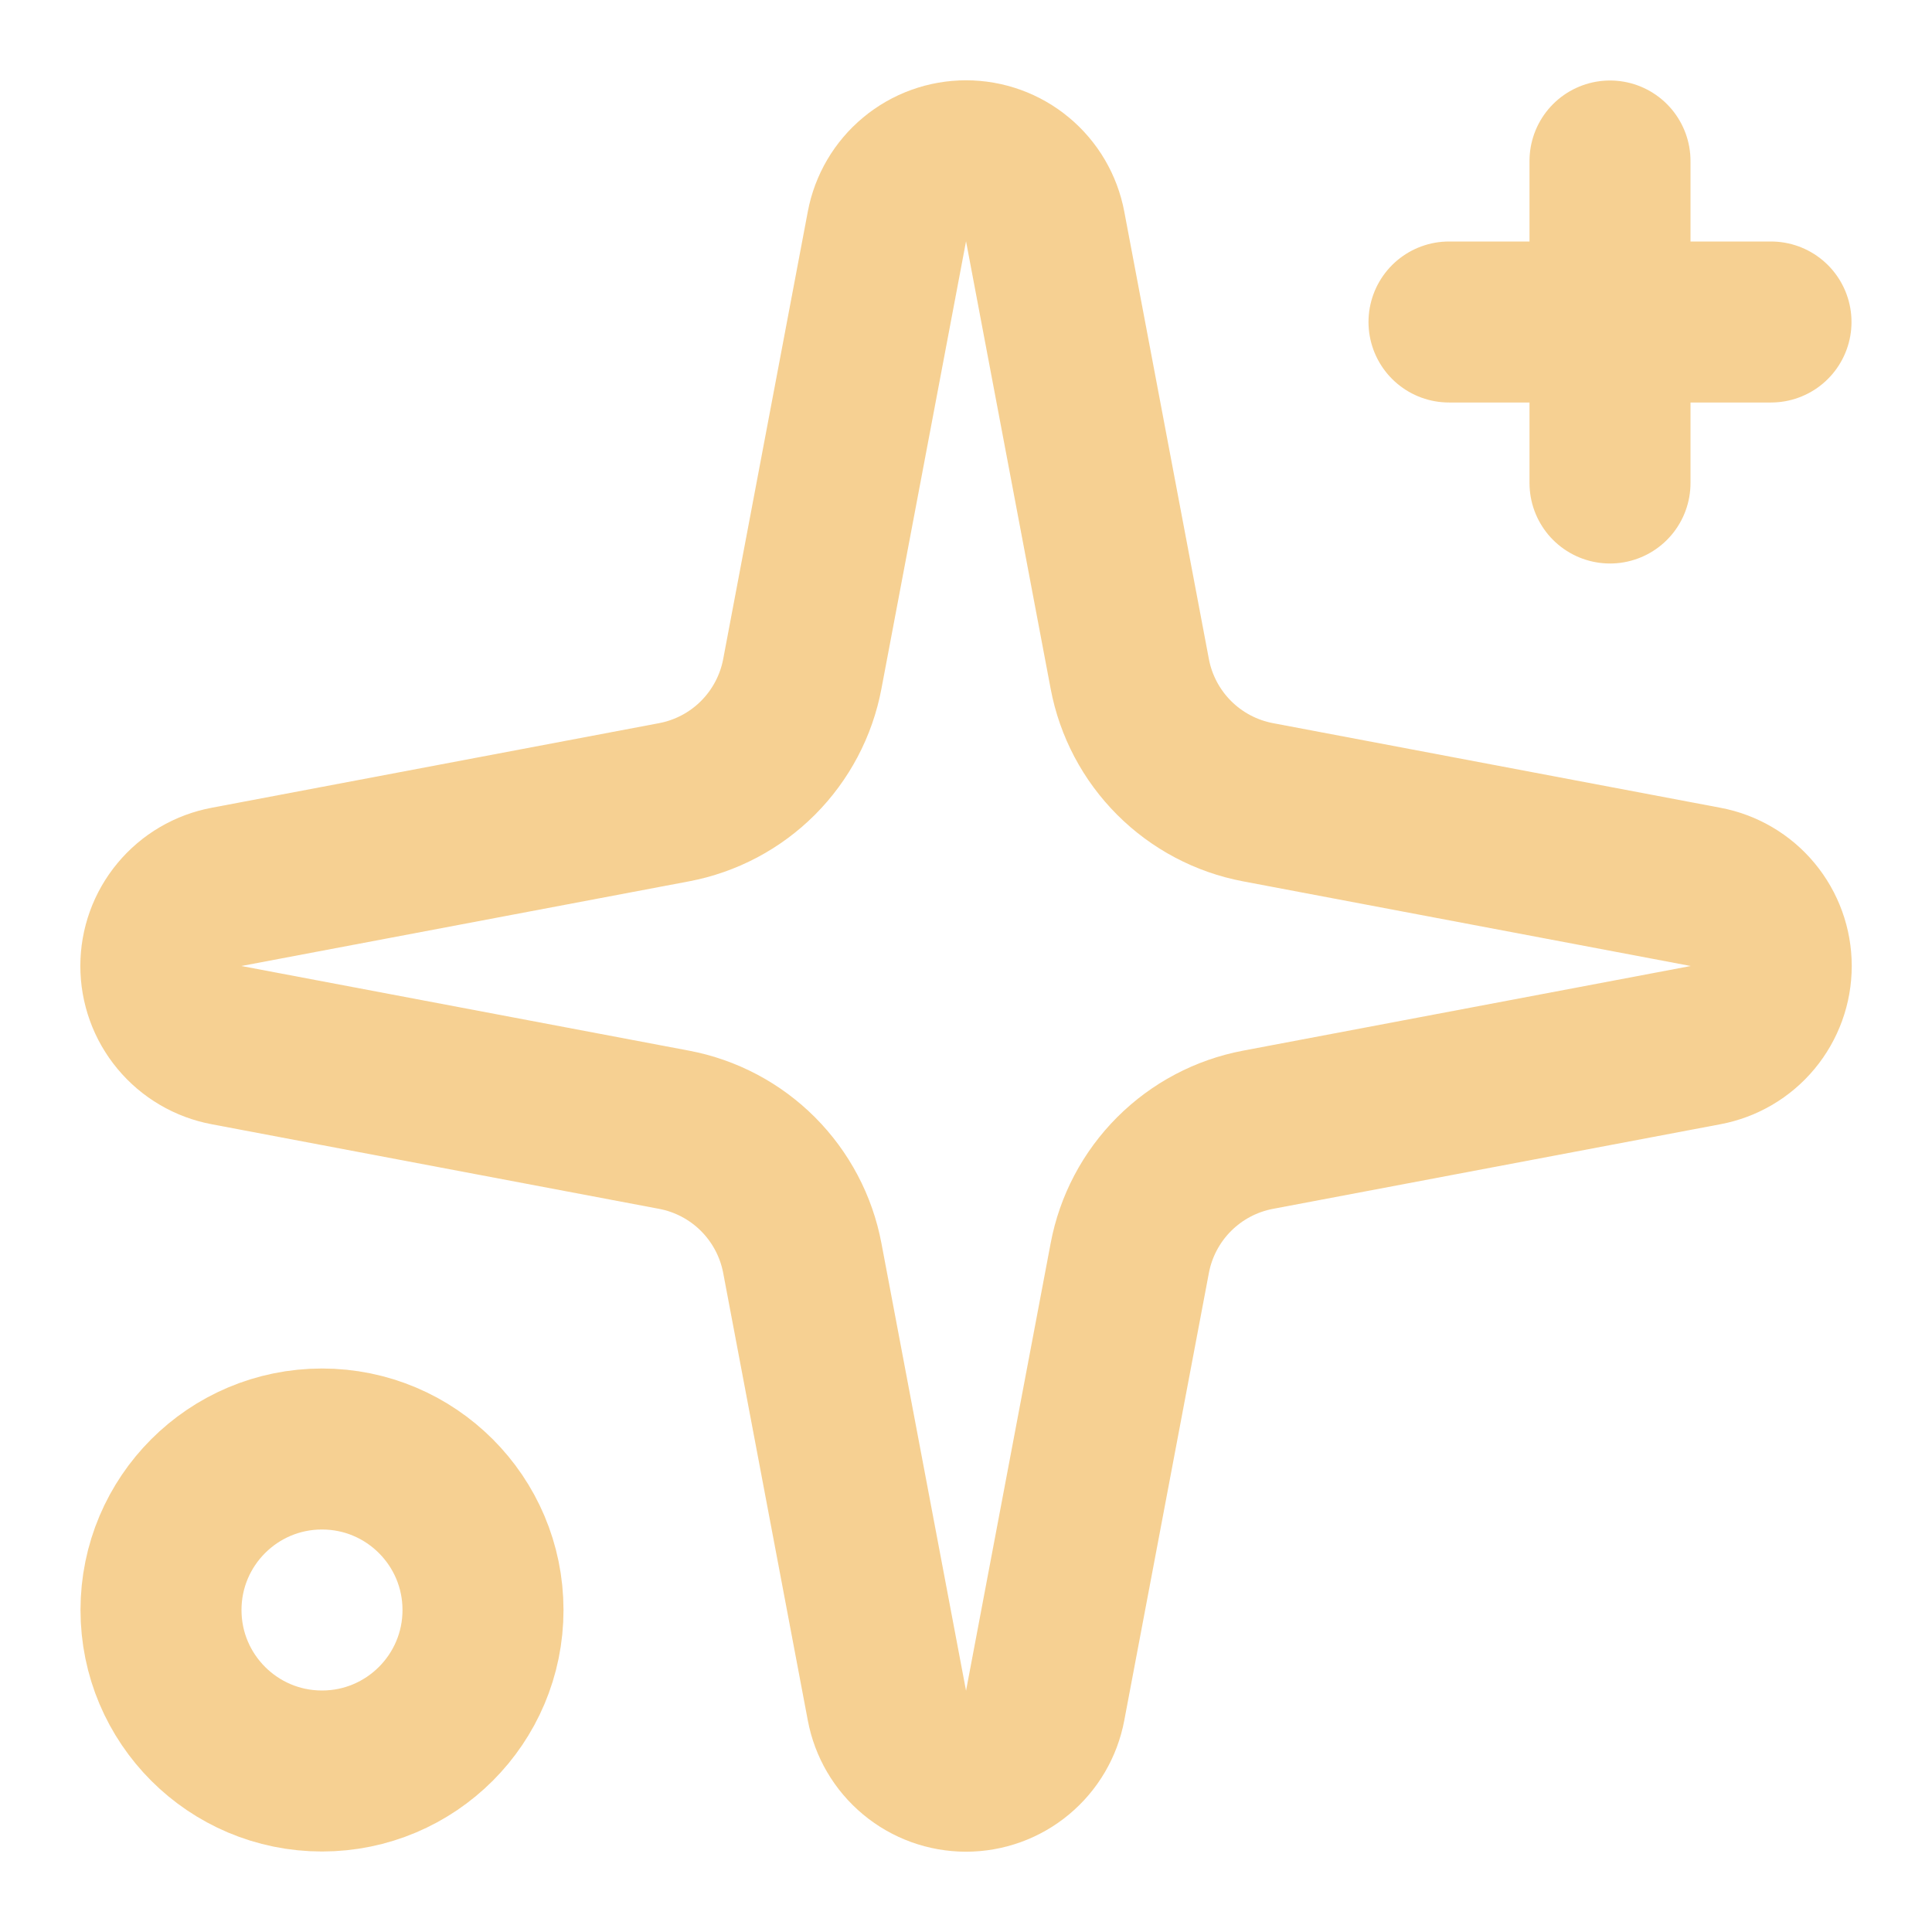 <svg width="48" height="48" viewBox="0 0 48 48" fill="none" xmlns="http://www.w3.org/2000/svg">
<g opacity="0.849">
<path d="M22.035 5.628C22.121 5.169 22.364 4.755 22.723 4.457C23.082 4.158 23.534 3.995 24.001 3.995C24.468 3.995 24.92 4.158 25.279 4.457C25.638 4.755 25.881 5.169 25.967 5.628L28.069 16.744C28.218 17.534 28.602 18.261 29.171 18.83C29.74 19.399 30.467 19.783 31.257 19.932L42.373 22.034C42.832 22.12 43.246 22.363 43.544 22.722C43.842 23.081 44.006 23.533 44.006 24C44.006 24.467 43.842 24.919 43.544 25.278C43.246 25.637 42.832 25.88 42.373 25.966L31.257 28.068C30.467 28.217 29.74 28.601 29.171 29.17C28.602 29.739 28.218 30.466 28.069 31.256L25.967 42.372C25.881 42.831 25.638 43.245 25.279 43.543C24.92 43.842 24.468 44.005 24.001 44.005C23.534 44.005 23.082 43.842 22.723 43.543C22.364 43.245 22.121 42.831 22.035 42.372L19.933 31.256C19.784 30.466 19.399 29.739 18.831 29.17C18.262 28.601 17.535 28.217 16.745 28.068L5.629 25.966C5.17 25.88 4.756 25.637 4.458 25.278C4.159 24.919 3.996 24.467 3.996 24C3.996 23.533 4.159 23.081 4.458 22.722C4.756 22.363 5.17 22.12 5.629 22.034L16.745 19.932C17.535 19.783 18.262 19.399 18.831 18.83C19.399 18.261 19.784 17.534 19.933 16.744L22.035 5.628Z" stroke="#F4C87F" stroke-opacity="1" stroke-width="4" stroke-linecap="round" stroke-linejoin="round"/>
<path d="M40 4V12" stroke="#F4C87F" stroke-opacity="1" stroke-width="4" stroke-linecap="round" stroke-linejoin="round"/>
<path d="M44 8H36" stroke="#F4C87F" stroke-opacity="1" stroke-width="4" stroke-linecap="round" stroke-linejoin="round"/>
<path d="M8 44C10.209 44 12 42.209 12 40C12 37.791 10.209 36 8 36C5.791 36 4 37.791 4 40C4 42.209 5.791 44 8 44Z" stroke="#F4C87F" stroke-opacity="1" stroke-width="4" stroke-linecap="round" stroke-linejoin="round"/>
</g>
</svg>
